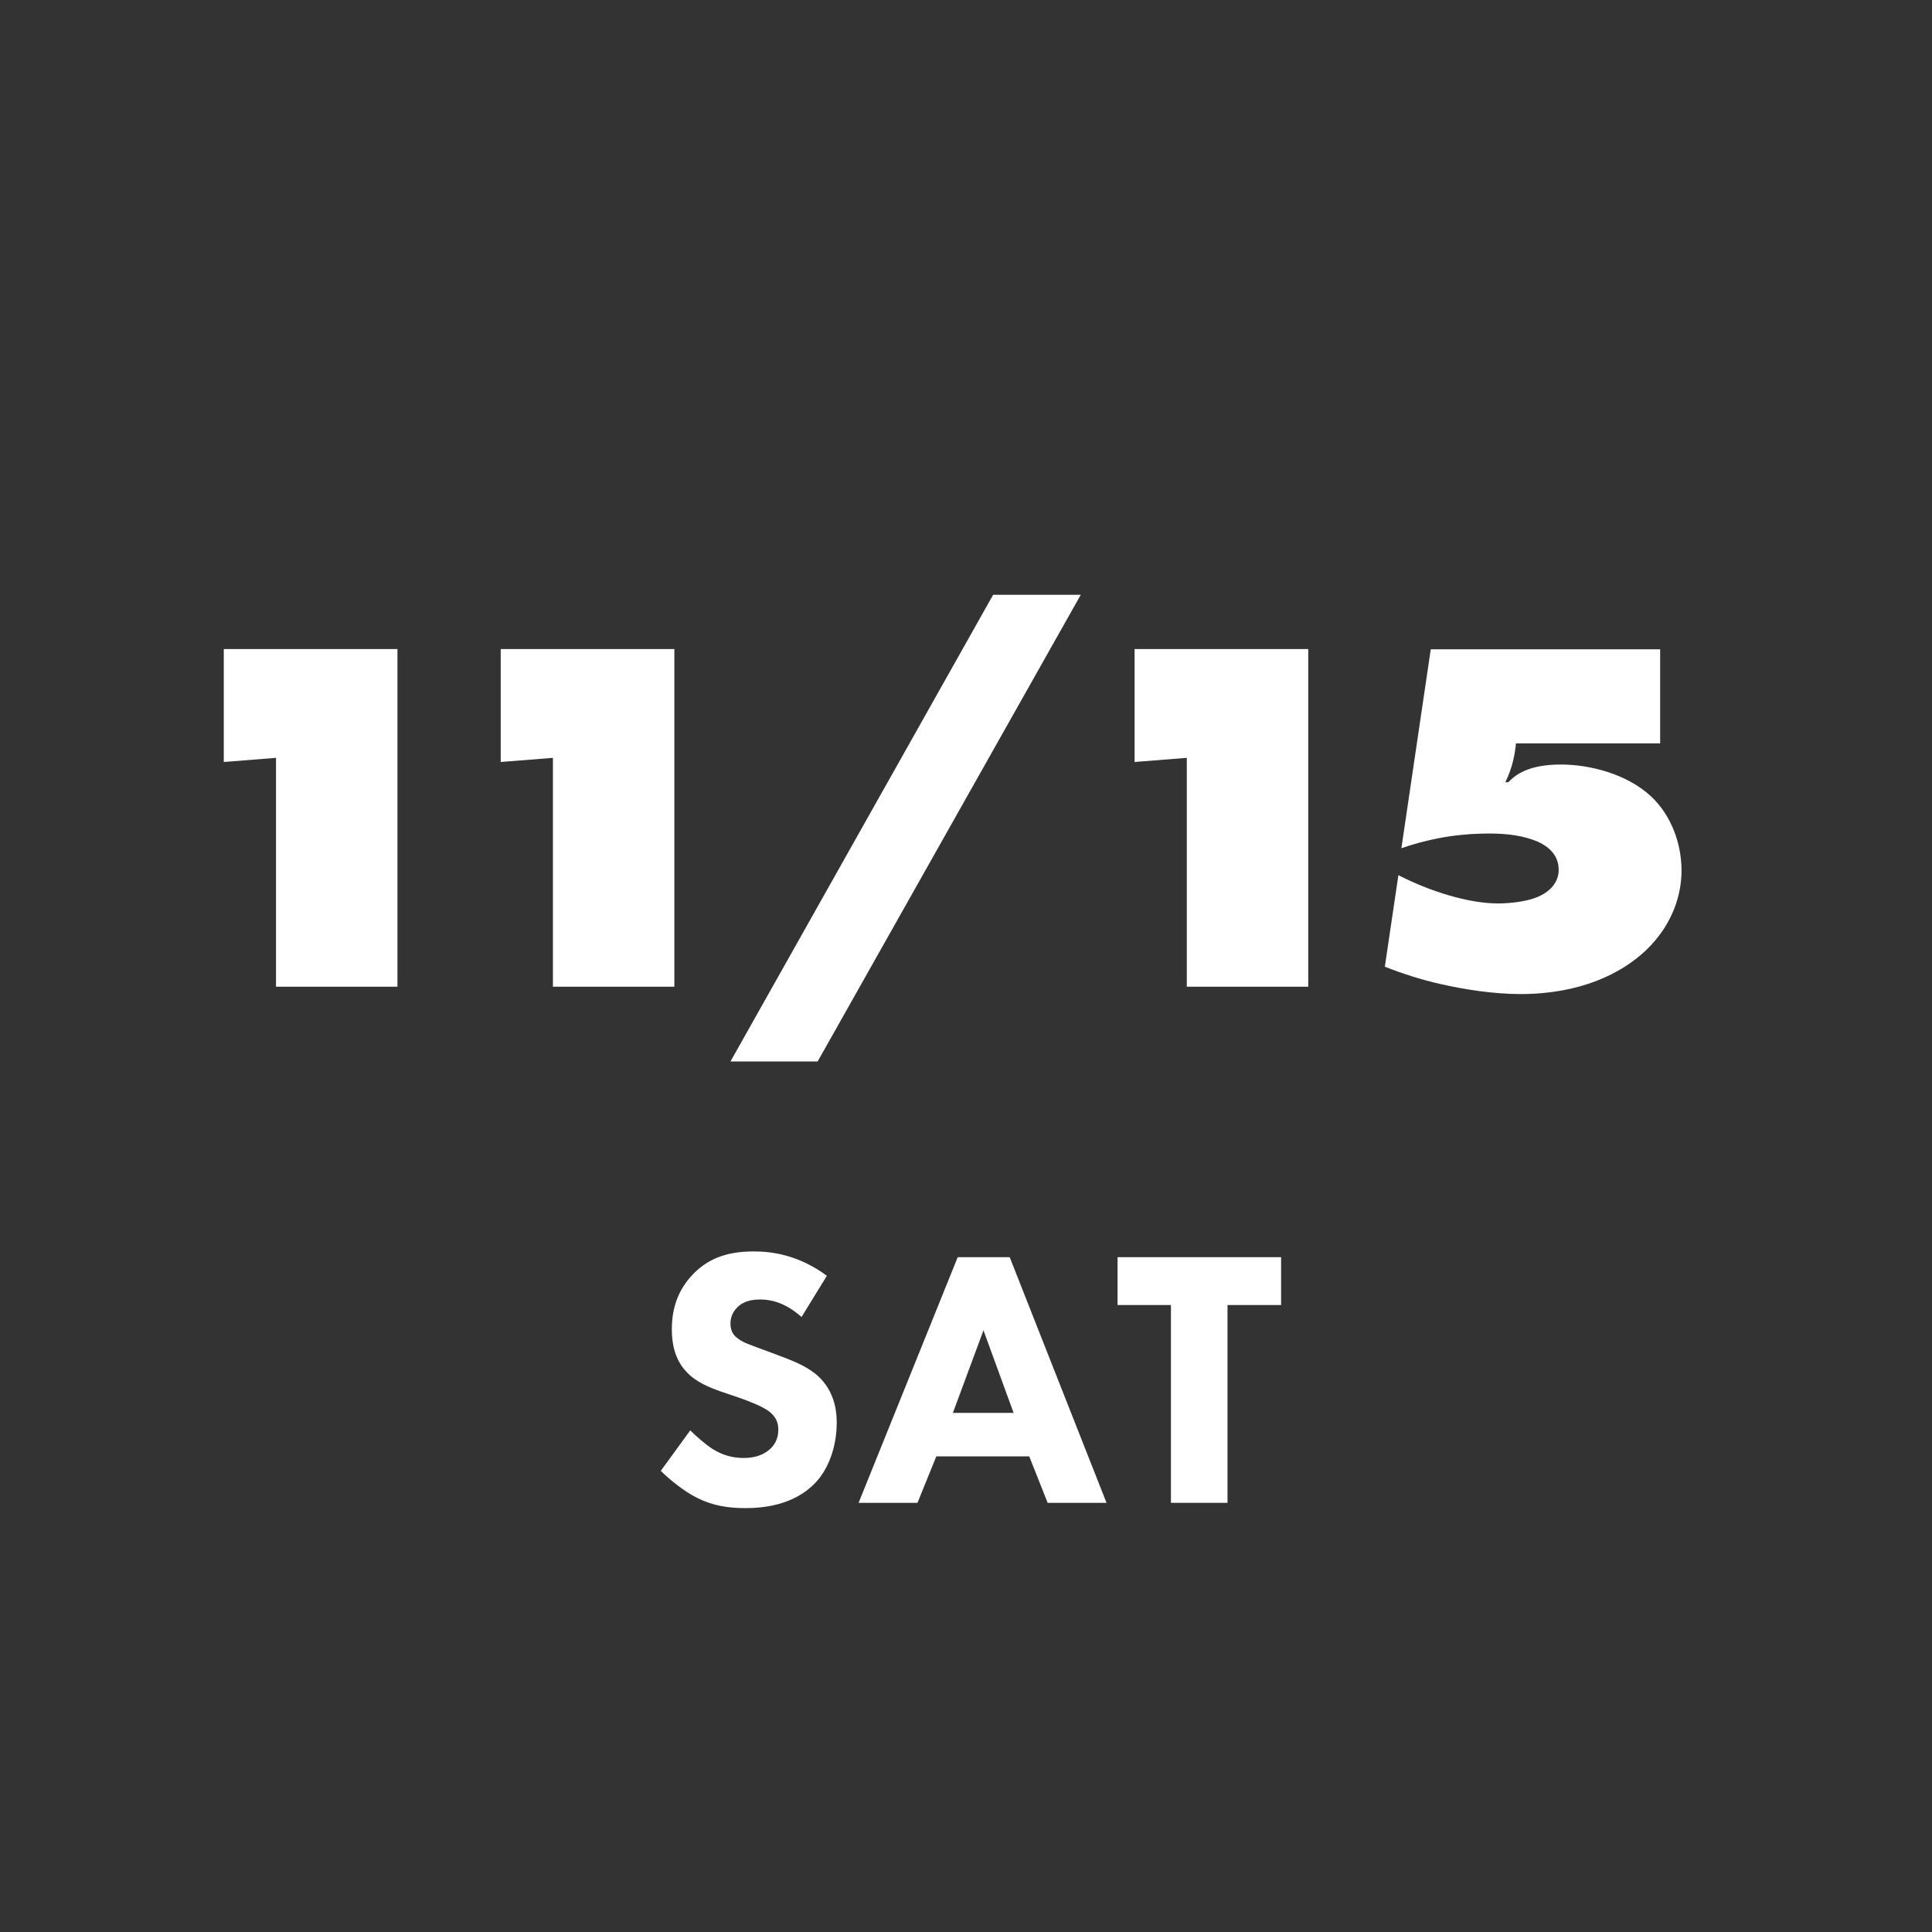 <?xml version="1.0" encoding="UTF-8"?>
<svg id="_レイヤー_1" data-name="レイヤー_1" xmlns="http://www.w3.org/2000/svg" width="84" height="84" version="1.1" viewBox="0 0 84 84">
  <rect x="0" y="0" width="84" height="84" fill="#333333" stroke="none"/>
  <!-- Generator: Adobe Illustrator 29.5.1, SVG Export Plug-In . SVG Version: 2.1.0 Build 141)  -->
  <defs>
    <style>
      .st0 {
        fill: #fff;
      }
    </style>
  </defs>
  <g>
    <path class="st0" d="M34.86,57.27c-.8-.72-1.49-.77-1.79-.77-.34,0-.75.05-1.04.37-.16.16-.27.4-.27.67,0,.26.08.45.24.59.26.24.62.34,1.34.61l.8.3c.46.18,1.04.42,1.46.82.62.59.78,1.36.78,1.98,0,1.1-.38,2.06-.94,2.64-.95.99-2.32,1.09-3.03,1.09-.77,0-1.44-.11-2.11-.45-.54-.27-1.17-.77-1.57-1.17l1.28-1.76c.27.27.7.64.99.82.42.26.85.38,1.34.38.32,0,.77-.06,1.12-.37.21-.18.38-.46.38-.86,0-.35-.14-.58-.37-.77-.29-.24-.95-.48-1.25-.59l-.88-.3c-.5-.18-1.07-.4-1.49-.85-.56-.59-.64-1.34-.64-1.86,0-.94.29-1.74.93-2.4.75-.77,1.65-.98,2.64-.98.73,0,1.92.13,3.17,1.06l-1.1,1.79Z"/>
    <path class="st0" d="M44.75,63.32h-4.04l-.82,2.02h-2.56l4.31-10.68h2.26l4.21,10.68h-2.56l-.8-2.02ZM44.07,61.43l-1.31-3.59-1.33,3.59h2.64Z"/>
    <path class="st0" d="M53.37,56.74v8.6h-2.46v-8.6h-2.32v-2.08h7.11v2.08h-2.32Z"/>
  </g>
  <g>
    <path class="st0" d="M12,42.9v-9.95l-2.27.18v-4.91h7.55v14.68h-5.28Z"/>
    <path class="st0" d="M24.04,42.9v-9.95l-2.27.18v-4.91h7.55v14.68h-5.28Z"/>
    <path class="st0" d="M43.18,25.86h3.81l-11.44,20.29h-3.79l11.42-20.29Z"/>
    <path class="st0" d="M51.6,42.9v-9.95l-2.27.18v-4.91h7.55v14.68h-5.28Z"/>
    <path class="st0" d="M62.21,28.23h9.97v4.09h-6.27c-.04.46-.15,1.06-.46,1.69h.13c.31-.33.88-.77,2.29-.77,1.23,0,2.86.4,3.92,1.39.86.81,1.32,2.02,1.32,3.23,0,.95-.33,2.29-1.54,3.45-1.08,1.03-2.88,1.91-5.46,1.91-1.19,0-2.44-.2-3.5-.44-.79-.18-1.56-.42-2.4-.75l.59-3.98c1.36.7,3.04,1.23,4.33,1.23.11,0,1.06,0,1.74-.29.81-.35.9-.92.9-1.17,0-.4-.18-.9-.92-1.23-.62-.26-1.32-.35-2.09-.35-1.03,0-2.29.11-3.83.64l1.28-8.67Z"/>
  </g>
</svg>